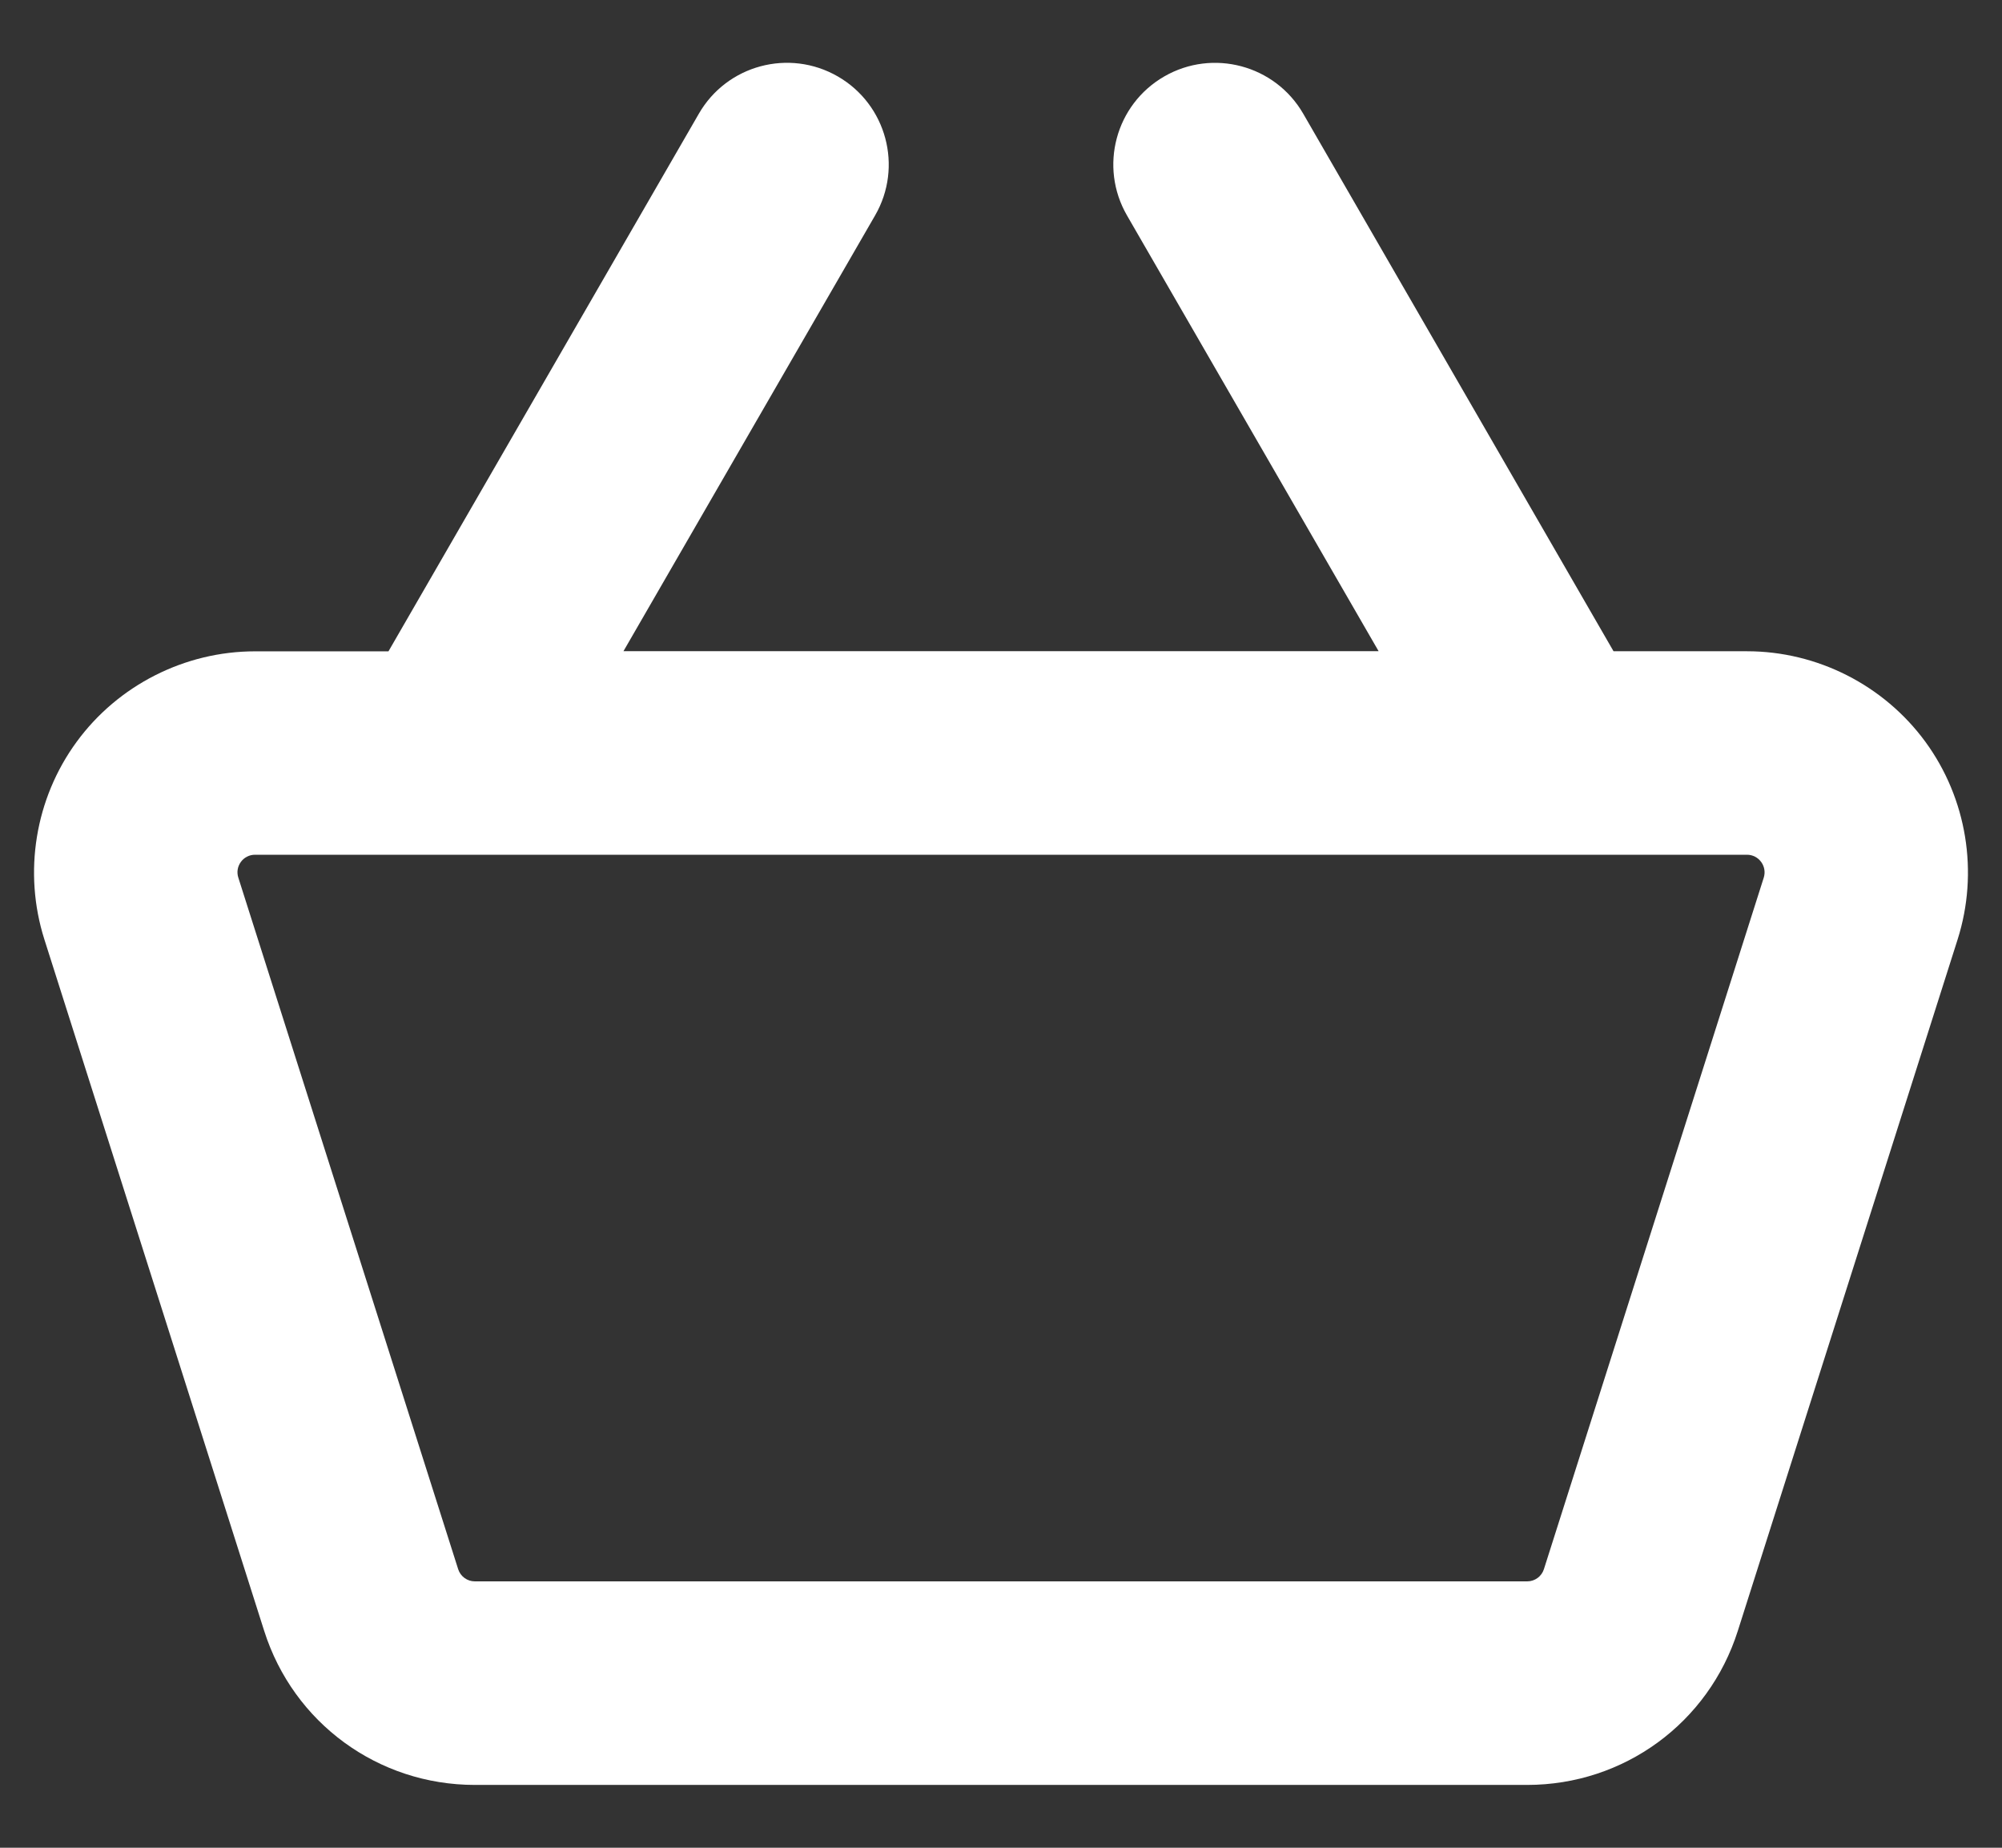 <?xml version="1.0" encoding="utf-8"?>
<!-- Generator: Adobe Illustrator 24.2.1, SVG Export Plug-In . SVG Version: 6.00 Build 0)  -->
<svg version="1.1" id="Layer_1" xmlns="http://www.w3.org/2000/svg" xmlns:xlink="http://www.w3.org/1999/xlink" x="0px" y="0px"
	 viewBox="0 0 26 24" style="enable-background:new 0 0 26 24;" xml:space="preserve">
<rect x="0" y="0" width="26" height="24" fill="#333333" stroke="none"/>
<style type="text/css">
	.st0{fill:#fff;}
</style>
<path class="st0" d="M25.005,9.635c-0.539-0.736-1.405-1.176-2.317-1.176h-1.733
	l-4.03-6.982c-0.365-0.632-1.174-0.848-1.805-0.484
	c-0.633,0.365-0.849,1.173-0.484,1.805l3.268,5.66H8.097l3.268-5.66
	c0.365-0.632,0.148-1.44-0.484-1.805c-0.633-0.365-1.441-0.148-1.805,0.484
	L5.045,8.46H3.312c-0.912,0-1.779,0.44-2.317,1.176
	c-0.539,0.736-0.695,1.695-0.419,2.565l2.855,8.982
	c0.38,1.197,1.48,2.001,2.736,2.001h13.666c1.256,0,2.356-0.804,2.736-2.001
	l2.855-8.982C25.7,11.33,25.544,10.372,25.005,9.635z M22.906,11.399
	l-2.855,8.982c-0.03,0.095-0.118,0.159-0.217,0.159H6.167
	c-0.099,0-0.187-0.064-0.217-0.159l-2.855-8.982
	c-0.047-0.147,0.063-0.297,0.217-0.297h19.376
	C22.842,11.102,22.952,11.252,22.906,11.399z"/>
</svg>
